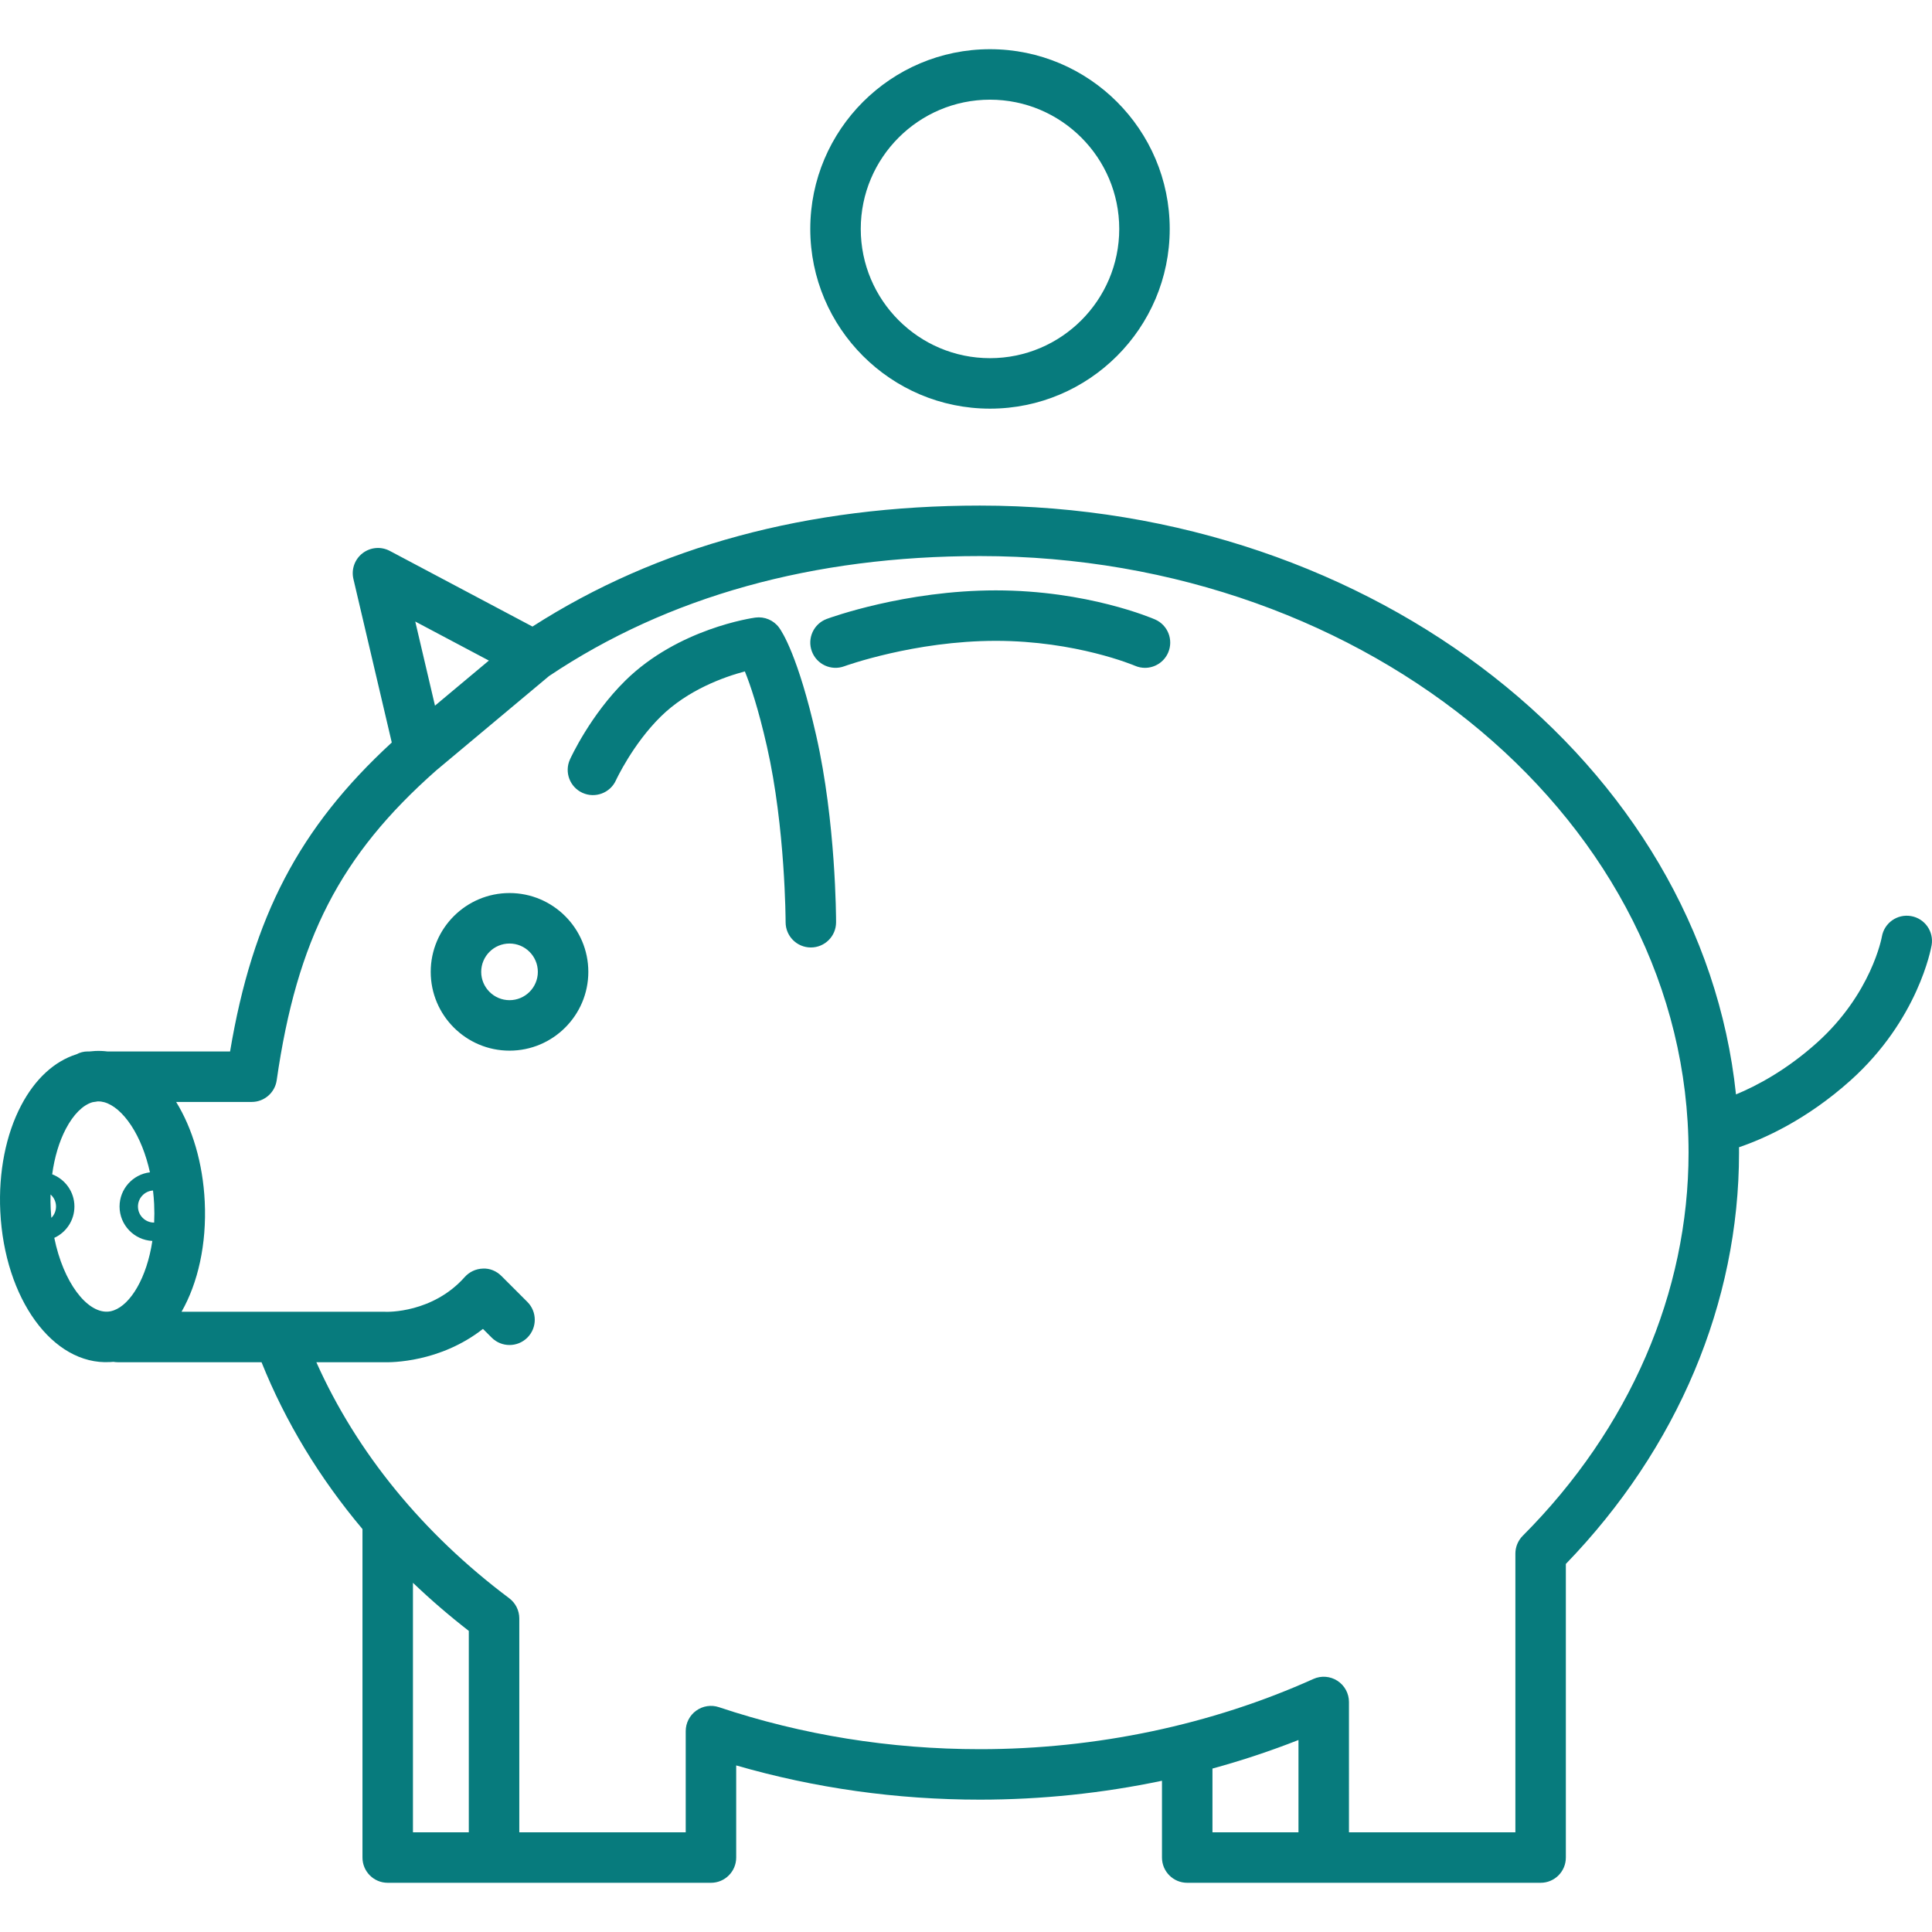 <?xml version="1.0"?>
<svg xmlns="http://www.w3.org/2000/svg" xmlns:xlink="http://www.w3.org/1999/xlink" version="1.1" id="Capa_1" x="0px" y="0px" viewBox="0 0 191.36 191.36" style="enable-background:new 0 0 191.36 191.36;" xml:space="preserve" width="512px" height="512px"><g><path d="M152.595,186.486h-35.004c-1.381,0-2.5-1.119-2.5-2.5v-7.607c-5.884,1.236-11.948,1.872-18.031,1.872  c-8.258,0-16.363-1.14-24.142-3.391v9.126c0,1.381-1.119,2.5-2.5,2.5H38.402c-1.381,0-2.5-1.119-2.5-2.5V151.45  c-4.254-5.056-7.628-10.619-9.998-16.525H11.676c-0.151,0-0.3-0.014-0.445-0.039c-0.114,0.011-0.228,0.019-0.343,0.024  c-5.679,0.314-10.442-6.281-10.859-14.919c-0.188-3.887,0.55-7.624,2.077-10.521c1.378-2.615,3.278-4.354,5.466-5.045  c0.339-0.18,0.716-0.281,1.104-0.281h0.188c0.178-0.021,0.357-0.037,0.538-0.046l0.003,0.057l-0.003-0.057  c0.418-0.021,0.831-0.004,1.238,0.046h12.149c2.235-13.351,6.865-22.182,16.016-30.6l-3.8-16.198  c-0.224-0.955,0.131-1.952,0.908-2.551c0.776-0.6,1.832-0.688,2.697-0.229l14.131,7.493c12.392-7.953,27.293-11.982,44.319-11.982  c39.179,0,71.455,25.677,74.886,58.323c2.027-0.839,4.972-2.387,8.013-5.115c5.419-4.864,6.427-10.451,6.436-10.507  c0.232-1.361,1.522-2.275,2.885-2.043c1.361,0.232,2.276,1.523,2.043,2.885c-0.051,0.298-1.324,7.372-8.025,13.386  c-4.394,3.942-8.642,5.808-11.053,6.626c0.001,0.177,0.002,0.355,0.002,0.532c0,14.864-6.083,29.292-17.153,40.74v29.083  C155.095,185.367,153.975,186.486,152.595,186.486z M133.611,181.486h16.484v-27.605c0-0.662,0.263-1.297,0.73-1.766  c10.59-10.619,16.423-24.098,16.423-37.952c0-32.581-31.486-59.087-70.188-59.087c-16.543,0-30.903,3.999-42.68,11.886  l-11.174,9.347c-9.507,8.394-13.791,16.715-15.8,30.69c-0.177,1.23-1.231,2.145-2.475,2.145h-7.484  c1.608,2.611,2.647,6.051,2.832,9.873c0.203,4.207-0.67,8.054-2.297,10.908h20.082c0.042,0,0.084,0.001,0.127,0.003  c0.166,0.013,4.662,0.133,7.838-3.439c0.458-0.515,1.107-0.817,1.795-0.838c0.688-0.042,1.354,0.244,1.841,0.731l2.57,2.57  c0.976,0.977,0.976,2.56,0,3.535c-0.978,0.977-2.56,0.976-3.536,0l-0.863-0.863c-4.253,3.33-9.09,3.325-9.815,3.301h-6.687  c3.988,8.929,10.534,16.955,19.101,23.375c0.63,0.473,1,1.214,1,2.001v21.186h16.484v-10.023c0-0.804,0.387-1.559,1.039-2.028  c0.652-0.471,1.492-0.6,2.253-0.343c8.262,2.76,16.958,4.159,25.85,4.159c11.5,0,22.92-2.405,33.024-6.954  c0.772-0.349,1.67-0.281,2.384,0.18c0.712,0.461,1.143,1.251,1.143,2.1V181.486z M120.091,181.486h8.52v-9.144  c-2.769,1.09-5.616,2.034-8.52,2.829V181.486z M40.902,181.486h5.532v-19.948c-1.946-1.512-3.792-3.103-5.532-4.766V181.486z   M5.377,122.607c0.901,4.432,3.224,7.401,5.27,7.31c0.112-0.006,0.224-0.021,0.336-0.045c0.026-0.007,0.053-0.015,0.08-0.021  c0.067-0.017,0.134-0.037,0.201-0.06c1.681-0.597,3.279-3.24,3.826-6.88c-1.805-0.086-3.248-1.581-3.248-3.407  c0-1.745,1.317-3.188,3.009-3.388c-0.389-1.767-1.023-3.371-1.849-4.628c-0.828-1.26-1.776-2.07-2.685-2.318  c-0.086-0.022-0.171-0.04-0.256-0.052c-0.031-0.005-0.063-0.01-0.093-0.016c-0.094-0.011-0.191-0.012-0.28-0.013  c-0.063,0.014-0.126,0.024-0.191,0.032c0,0-0.024,0.004-0.024,0.004c-0.072,0.009-0.144,0.016-0.214,0.03  c-0.04,0.009-0.079,0.017-0.119,0.023c-0.936,0.28-1.866,1.206-2.612,2.622c-0.666,1.262-1.129,2.821-1.36,4.512  c1.286,0.489,2.203,1.735,2.203,3.19C7.371,120.88,6.553,122.068,5.377,122.607z M15.155,117.918c-0.83,0.052-1.49,0.743-1.49,1.586  c0,0.876,0.713,1.589,1.589,1.589c0.005,0,0.01,0,0.014,0c0.028-0.595,0.029-1.207-0.001-1.836  C15.244,118.807,15.207,118.36,15.155,117.918z M5.007,118.311c-0.013,0.476-0.008,0.957,0.016,1.44  c0.014,0.295,0.035,0.587,0.062,0.874c0.287-0.287,0.464-0.684,0.464-1.121C5.549,119.028,5.339,118.602,5.007,118.311z   M41.13,61.561l1.954,8.331l5.338-4.464L41.13,61.561z M50.467,104.065c-4.304,0-7.805-3.501-7.805-7.805s3.501-7.806,7.805-7.806  s7.805,3.502,7.805,7.806S54.771,104.065,50.467,104.065z M50.467,93.454c-1.547,0-2.805,1.259-2.805,2.806s1.258,2.805,2.805,2.805  s2.805-1.258,2.805-2.805S52.014,93.454,50.467,93.454z M80.313,93.845L80.313,93.845c-1.381-0.001-2.5-1.12-2.5-2.501  c0-0.092-0.021-9.358-1.848-17.399c-0.868-3.821-1.659-6.141-2.188-7.444c-2.079,0.555-5.638,1.826-8.328,4.471  c-2.789,2.743-4.428,6.286-4.444,6.321c-0.574,1.254-2.057,1.807-3.311,1.237c-1.255-0.572-1.811-2.05-1.241-3.306  c0.081-0.179,2.019-4.403,5.49-7.817c5.233-5.146,12.565-6.194,12.875-6.237c0.906-0.121,1.805,0.257,2.347,0.991  c0.301,0.407,1.894,2.836,3.675,10.677c1.954,8.601,1.972,18.108,1.972,18.509C82.813,92.727,81.694,93.845,80.313,93.845z   M113.407,66.148c-0.332,0-0.669-0.066-0.993-0.207l0,0c-0.058-0.024-5.816-2.467-13.782-2.467c-8.061,0-14.943,2.493-15.012,2.519  c-1.295,0.477-2.731-0.188-3.209-1.481c-0.477-1.295,0.184-2.73,1.478-3.209c0.312-0.115,7.753-2.828,16.743-2.828  c9.063,0,15.505,2.764,15.775,2.881c1.266,0.552,1.844,2.025,1.292,3.291C115.29,65.586,114.371,66.148,113.407,66.148z   M98.057,40.476c-9.815,0-17.801-7.985-17.801-17.802c0-9.815,7.986-17.801,17.801-17.801s17.801,7.985,17.801,17.801  C115.859,32.49,107.873,40.476,98.057,40.476z M98.057,9.873c-7.059,0-12.801,5.742-12.801,12.801s5.743,12.802,12.801,12.802  s12.801-5.743,12.801-12.802S105.116,9.873,98.057,9.873z" data-original="#000000" class="active-path" data-old_color="#000000" fill="#077B7D"/></g> </svg>

